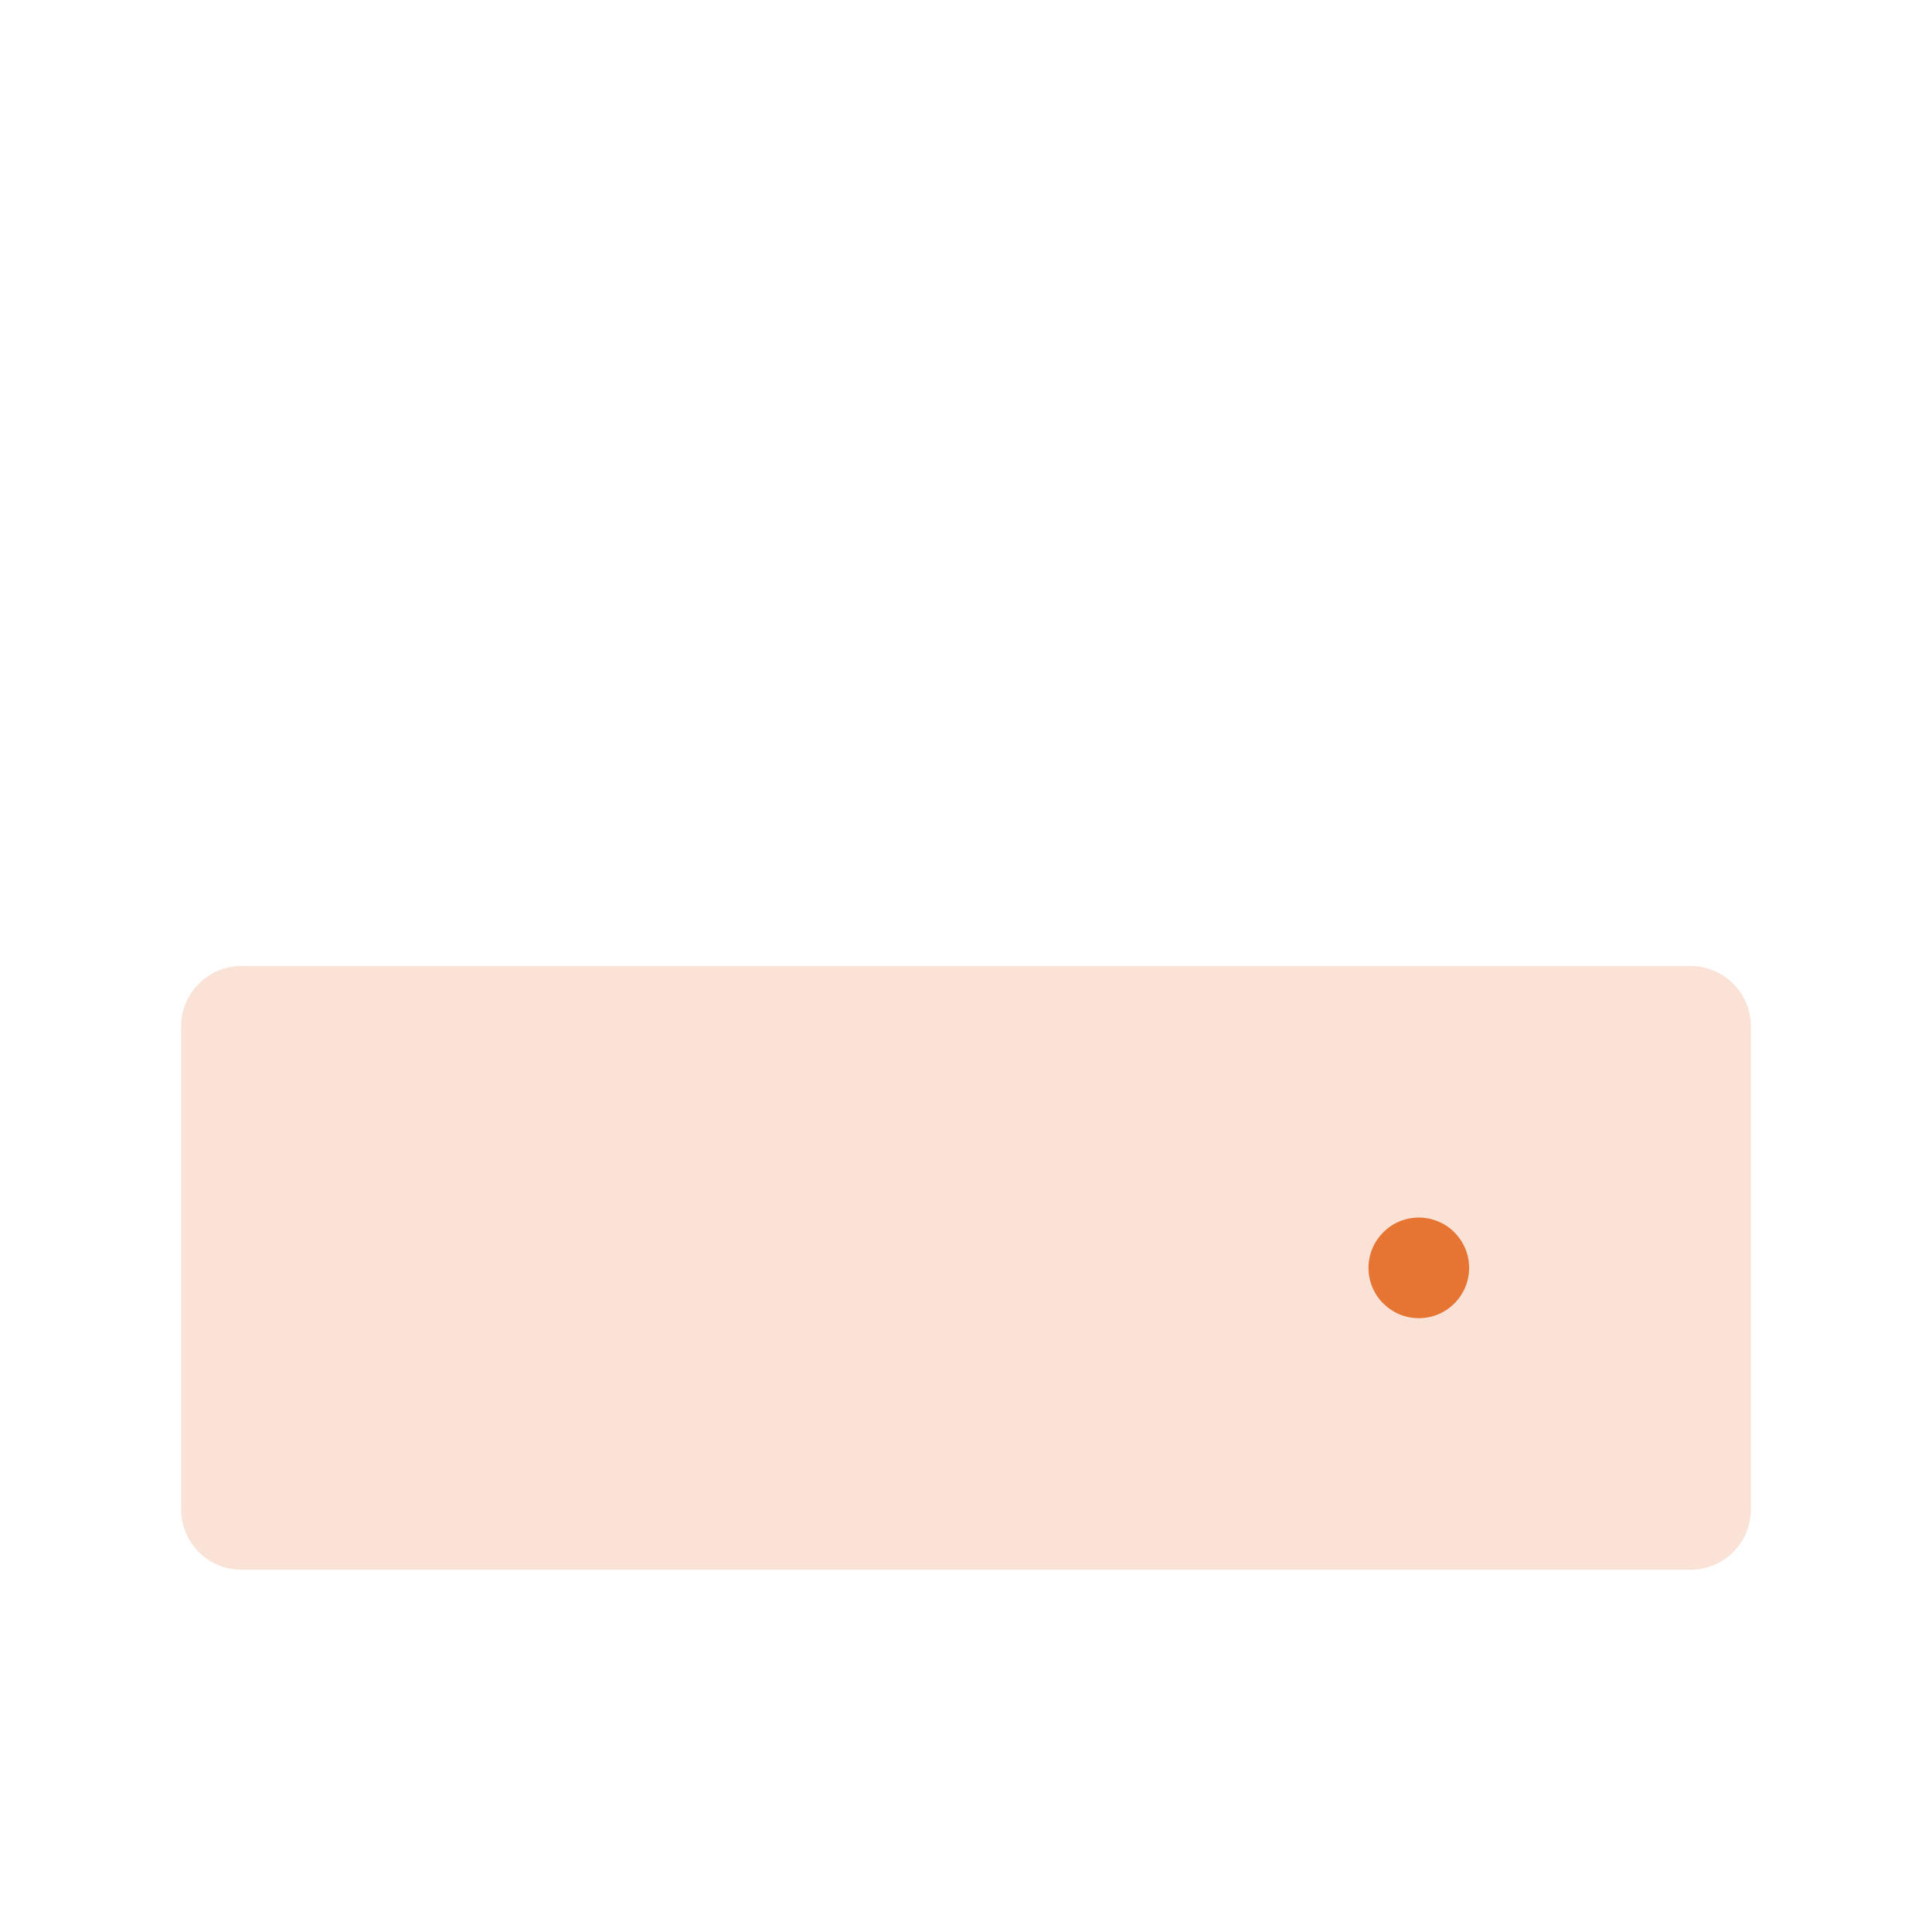 <svg fill="none" height="72" viewBox="0 0 72 72" width="72" xmlns="http://www.w3.org/2000/svg"><path d="m63 36h-54c-1.243 0-2.25 1.007-2.25 2.25v18c0 1.243 1.007 2.25 2.25 2.25h54c1.243 0 2.25-1.007 2.25-2.25v-18c0-1.243-1.007-2.25-2.25-2.25z" fill="#e67433" opacity=".2"/><g stroke="#e67433" stroke-width="https://www.astronomer.io/icons/3"><g stroke-linecap="round" stroke-linejoin="round"><path d="m49.5 36h13.5c.597 0 1.169.237 1.591.659.422.422.659.994.659 1.591v18c0 .597-.237 1.169-.659 1.591-.422.422-.994.659-1.591.659h-54c-.597 0-1.169-.237-1.591-.659-.422-.422-.659-.994-.659-1.591v-18c0-.597.237-1.169.659-1.591.422-.422.994-.659 1.591-.659h13.5"/><path d="m36 6.75v29.25"/><path d="m22.5 22.5 13.5 13.5 13.5-13.5"/></g><path d="m54.75 47.25c0 1.036-.84 1.875-1.875 1.875s-1.875-.84-1.875-1.875.84-1.875 1.875-1.875 1.875.84 1.875 1.875z" fill="#e67433"/></g></svg>